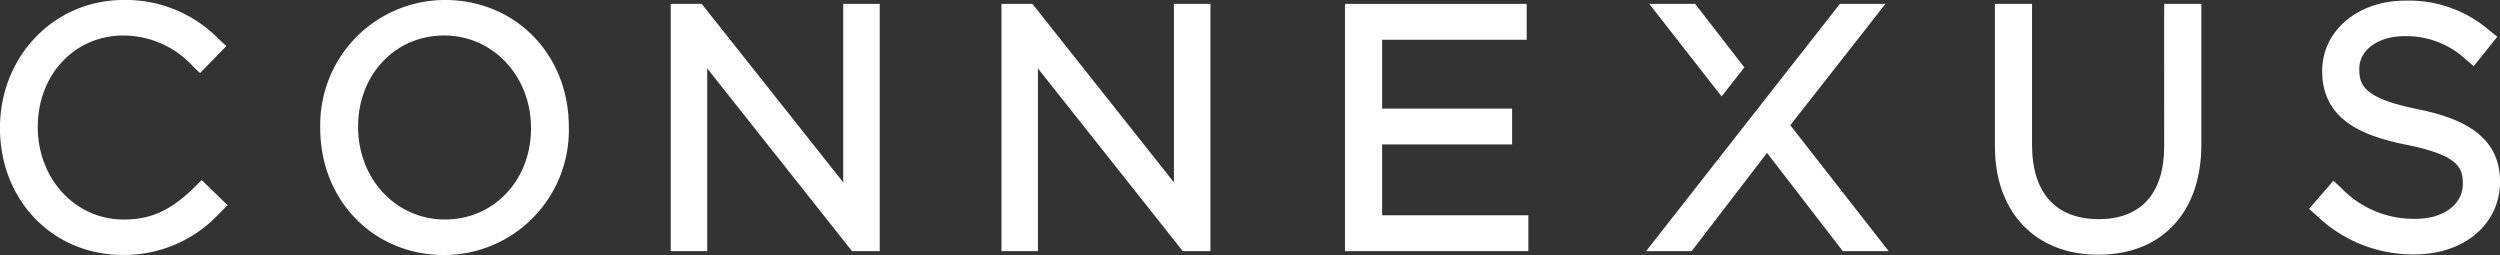 <svg xmlns="http://www.w3.org/2000/svg" xmlns:xlink="http://www.w3.org/1999/xlink" width="277.121" height="28.268" viewBox="0 0 277.121 28.268">
  <rect x="0" y="0" width="277.121" height="28.268" fill="#333333" stroke="none"/>
  <defs>
    <clipPath id="clip-path">
      <rect id="長方形_1516" data-name="長方形 1516" width="277.121" height="28.268" fill="#fff"/>
    </clipPath>
  </defs>
  <g id="グループ_2299" data-name="グループ 2299" clip-path="url(#clip-path)">
    <path id="パス_325" data-name="パス 325" d="M21.577,20.736c-2.621,2.588-4.827,3.6-7.872,3.6-5.337,0-9.517-4.479-9.517-10.269,0-5.772,4.077-10.128,9.481-10.128a10.5,10.5,0,0,1,7.7,3.386l.806.778,2.918-3-.854-.783A14.4,14.4,0,0,0,13.705,0C6.021,0,0,6.207,0,14.2c0,8.017,5.861,14.064,13.636,14.064a14.415,14.415,0,0,0,10.779-4.707l.819-.807L22.36,19.962Z" transform="translate(-0.002 -0.002)" fill="#fff"/>
    <path id="パス_326" data-name="パス 326" d="M35.762,0A13.848,13.848,0,0,0,21.945,14.207c0,8.016,5.908,14.064,13.739,14.064A13.843,13.843,0,0,0,49.5,14.066C49.5,6.047,43.591,0,35.762,0m0,24.333c-5.4,0-9.622-4.479-9.622-10.268s4.1-10.128,9.544-10.128c5.4,0,9.625,4.479,9.625,10.269,0,5.772-4.107,10.127-9.548,10.127" transform="translate(13.554 -0.002)" fill="#fff"/>
    <path id="パス_327" data-name="パス 327" d="M65.083,20.051,49.393.267H45.96V27.674h4.047V7.422L66.057,27.674h3.072V.267H65.083Z" transform="translate(28.388 0.163)" fill="#fff"/>
    <path id="パス_328" data-name="パス 328" d="M87.741,20.051,72.051.267H68.623V27.674h4.043V7.422L88.722,27.674h3.066V.267H87.741Z" transform="translate(42.387 0.163)" fill="#fff"/>
    <path id="パス_329" data-name="パス 329" d="M96.279,15.849h14.412V11.877H96.279V4.243h16.026V.267H92.162V27.674H112.49V23.7H96.279Z" transform="translate(56.926 0.163)" fill="#fff"/>
    <path id="パス_330" data-name="パス 330" d="M123.551,7.31,118.1.267h-5.088l8.017,10.258Z" transform="translate(69.806 0.163)" fill="#fff"/>
    <path id="パス_331" data-name="パス 331" d="M128.778,13.718,139.331.267h-5.052L112.795,27.675h5.049L126.2,16.783l8.4,10.892h5.088Z" transform="translate(69.671 0.163)" fill="#fff"/>
    <path id="パス_332" data-name="パス 332" d="M155.458,16.09c0,5.185-2.575,8.038-7.251,8.038-4.767,0-7.393-2.918-7.393-8.218V.266H136.7V16.09c0,7.278,4.489,11.981,11.442,11.981,7.055,0,11.439-4.674,11.439-12.2V.266h-4.119Z" transform="translate(84.435 0.163)" fill="#fff"/>
    <path id="パス_333" data-name="パス 333" d="M170.232,12.072c-5.964-1.223-6.438-2.655-6.438-4.471,0-2.1,2.113-3.62,5.023-3.62a9.736,9.736,0,0,1,6.775,2.567l.882.762,2.619-3.26-.878-.705a13.67,13.67,0,0,0-9.326-3.3c-5.251,0-9.208,3.328-9.208,7.813,0,5.537,4.741,7.242,9.386,8.177,5.751,1.158,6.205,2.553,6.205,4.326,0,2.279-2.152,3.871-5.23,3.871a11.13,11.13,0,0,1-8.266-3.438l-.851-.783-2.7,3.111.827.736a15.4,15.4,0,0,0,10.884,4.316c5.481,0,9.462-3.36,9.462-8.064,0-5.471-4.9-7.168-9.159-8.037" transform="translate(97.729 0.025)" fill="#fff"/>
  </g>
</svg>
